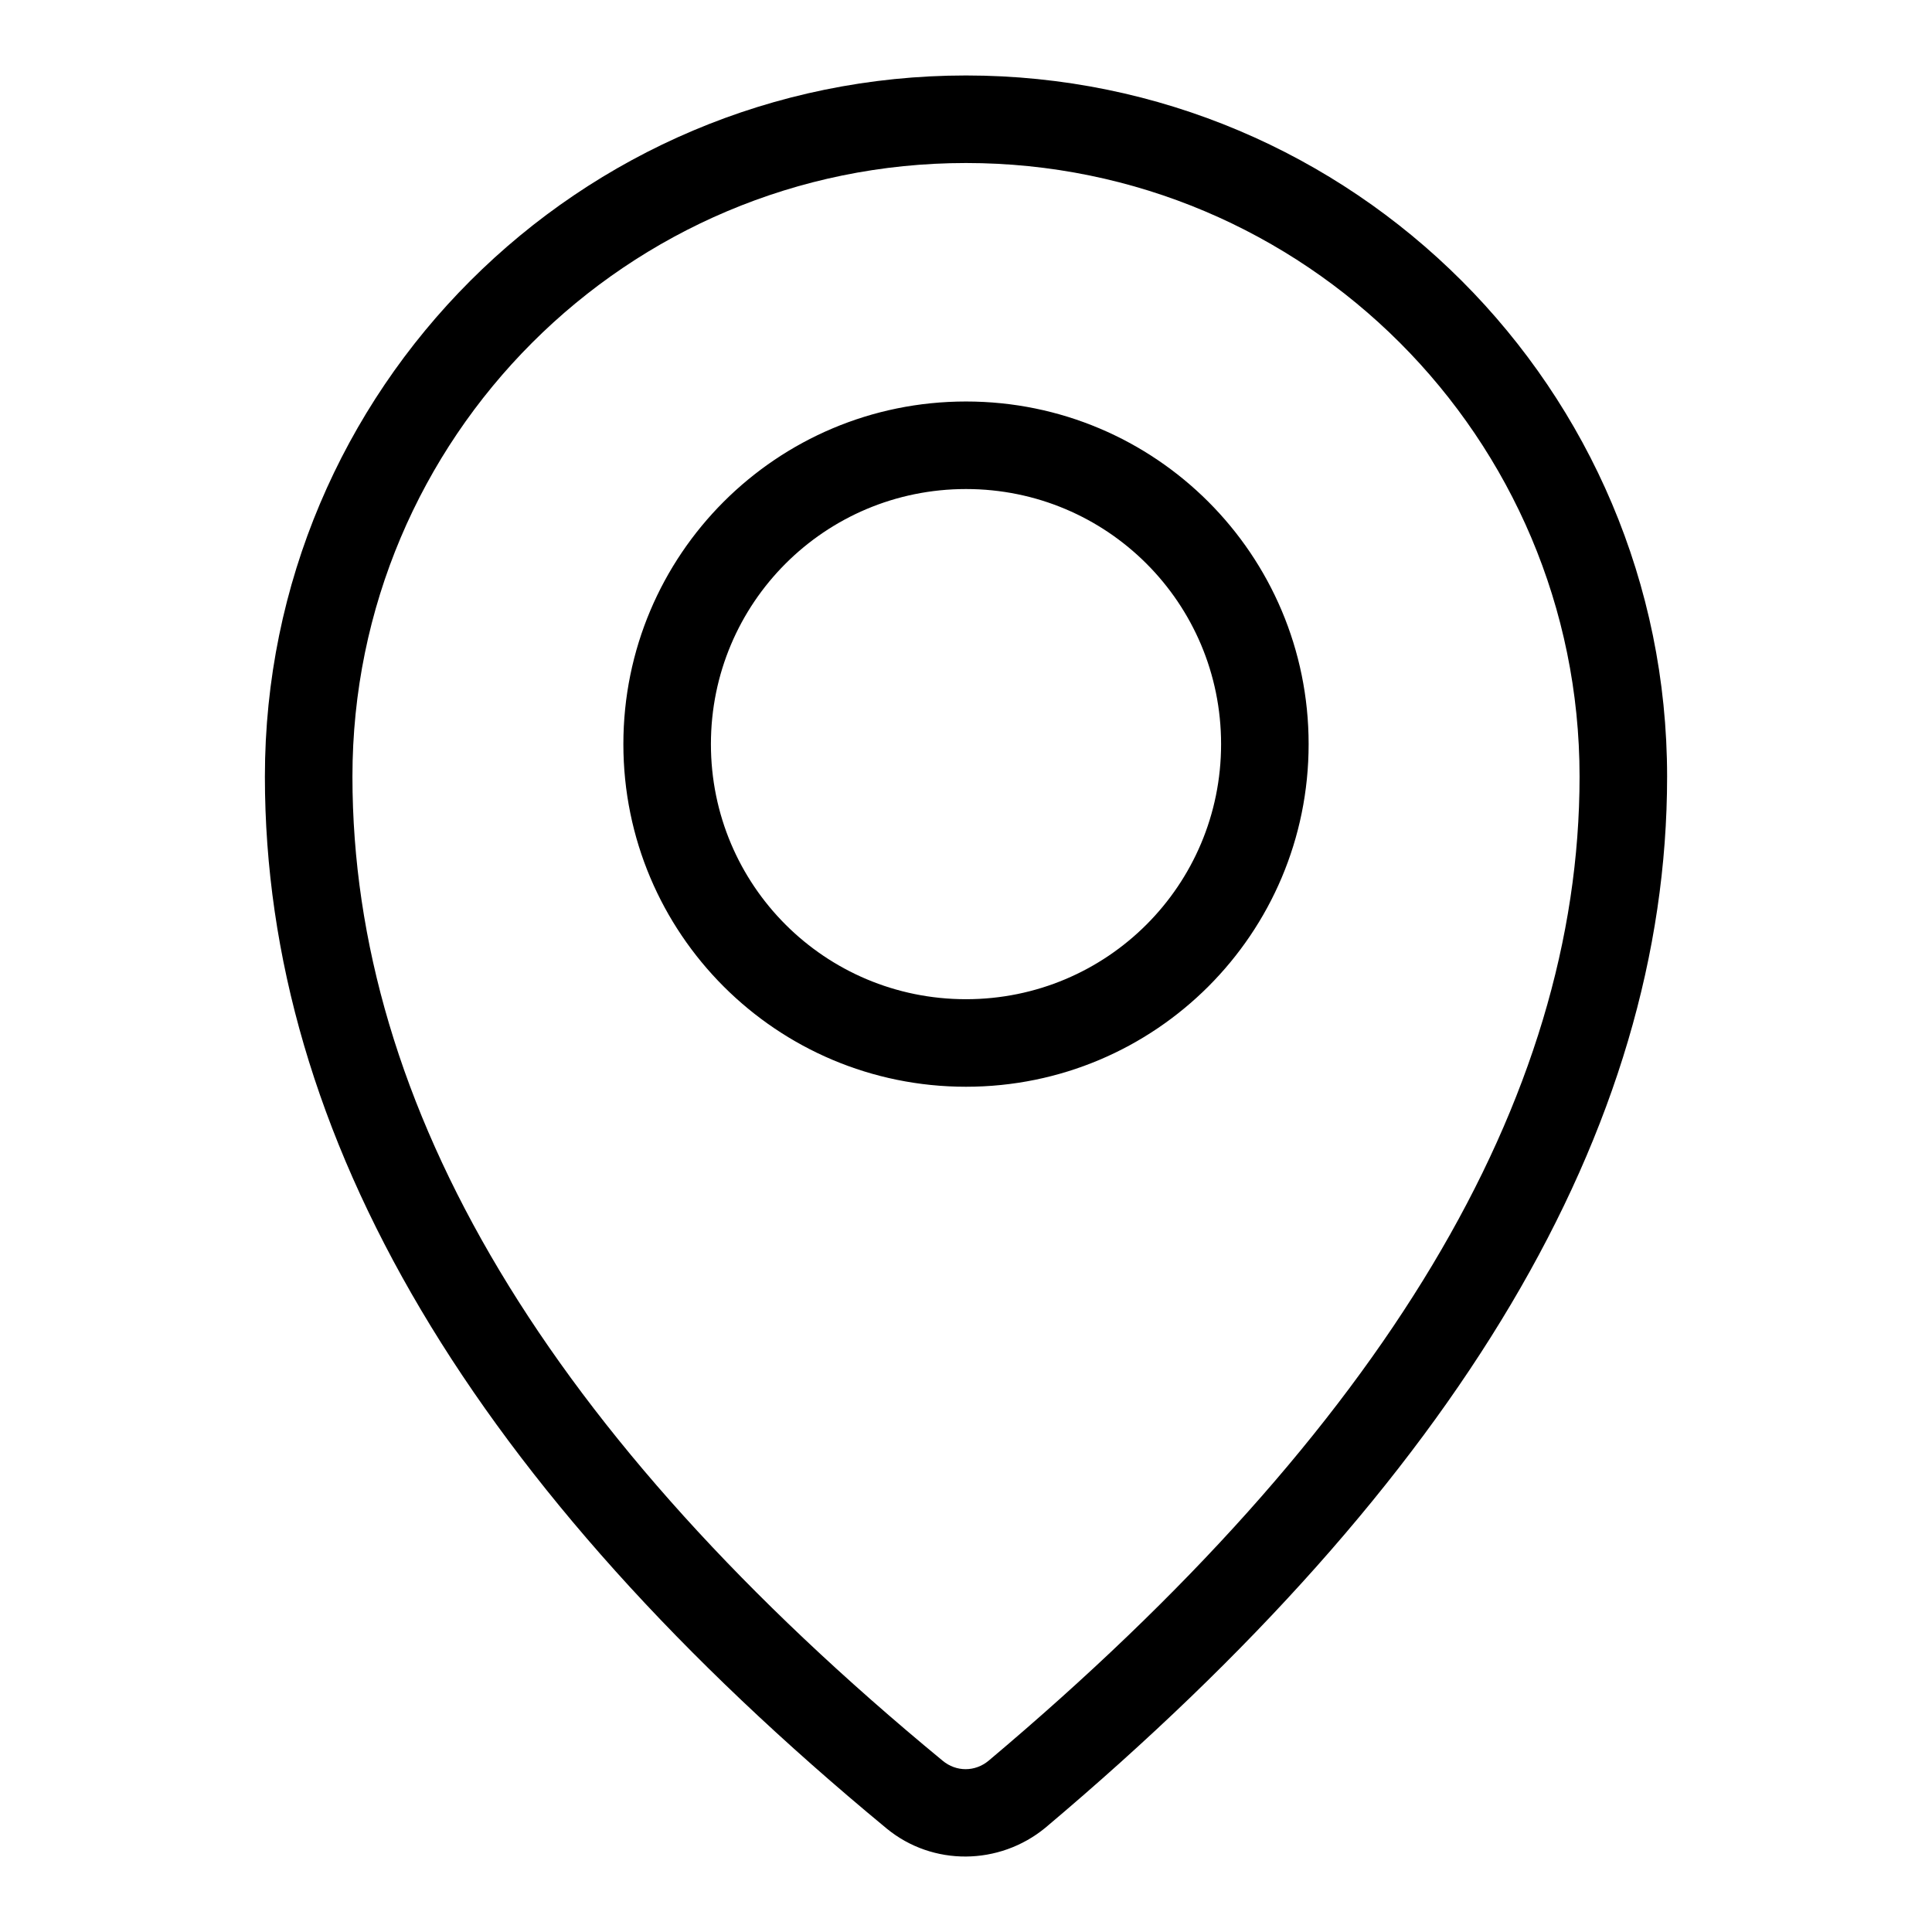 <?xml version="1.0" encoding="utf-8"?>
<!-- Svg Vector Icons : http://www.onlinewebfonts.com/icon -->
<!DOCTYPE svg PUBLIC "-//W3C//DTD SVG 1.1//EN" "http://www.w3.org/Graphics/SVG/1.1/DTD/svg11.dtd">
<svg version="1.1" xmlns="http://www.w3.org/2000/svg" xmlns:xlink="http://www.w3.org/1999/xlink" x="0px" y="0px" viewBox="0 0 256 256" enable-background="new 0 0 256 256" xml:space="preserve">
<g> <path fill="#000000" d="M117.5,242.3c-54.7-45.2-82.4-91.6-82.4-139.4C35.1,51.6,76.7,10,128,10c51.3,0,92.9,41.6,92.9,92.9 c0,46.8-27.7,93.2-82.4,139.3C132.4,247.2,123.6,247.3,117.5,242.3L117.5,242.3z M131,233.3c52.4-44.1,78.3-87.6,78.3-130.4 c0-44.9-36.4-81.3-81.3-81.3c-44.9,0-81.3,36.4-81.3,81.3c0,43.8,25.9,87.3,78.2,130.4C126.7,234.8,129.2,234.8,131,233.3z  M128,144c-25.1,0-45.4-20.3-45.4-45.4c0-25.1,20.3-45.4,45.4-45.4c25.1,0,45.4,20.3,45.4,45.4C173.4,123.7,153.1,144,128,144z  M128,132.4c18.7,0,33.8-15.1,33.8-33.8c0-18.7-15.1-33.8-33.8-33.8c-18.7,0-33.8,15.1-33.8,33.8C94.2,117.3,109.3,132.4,128,132.4 z"/></g>
</svg>